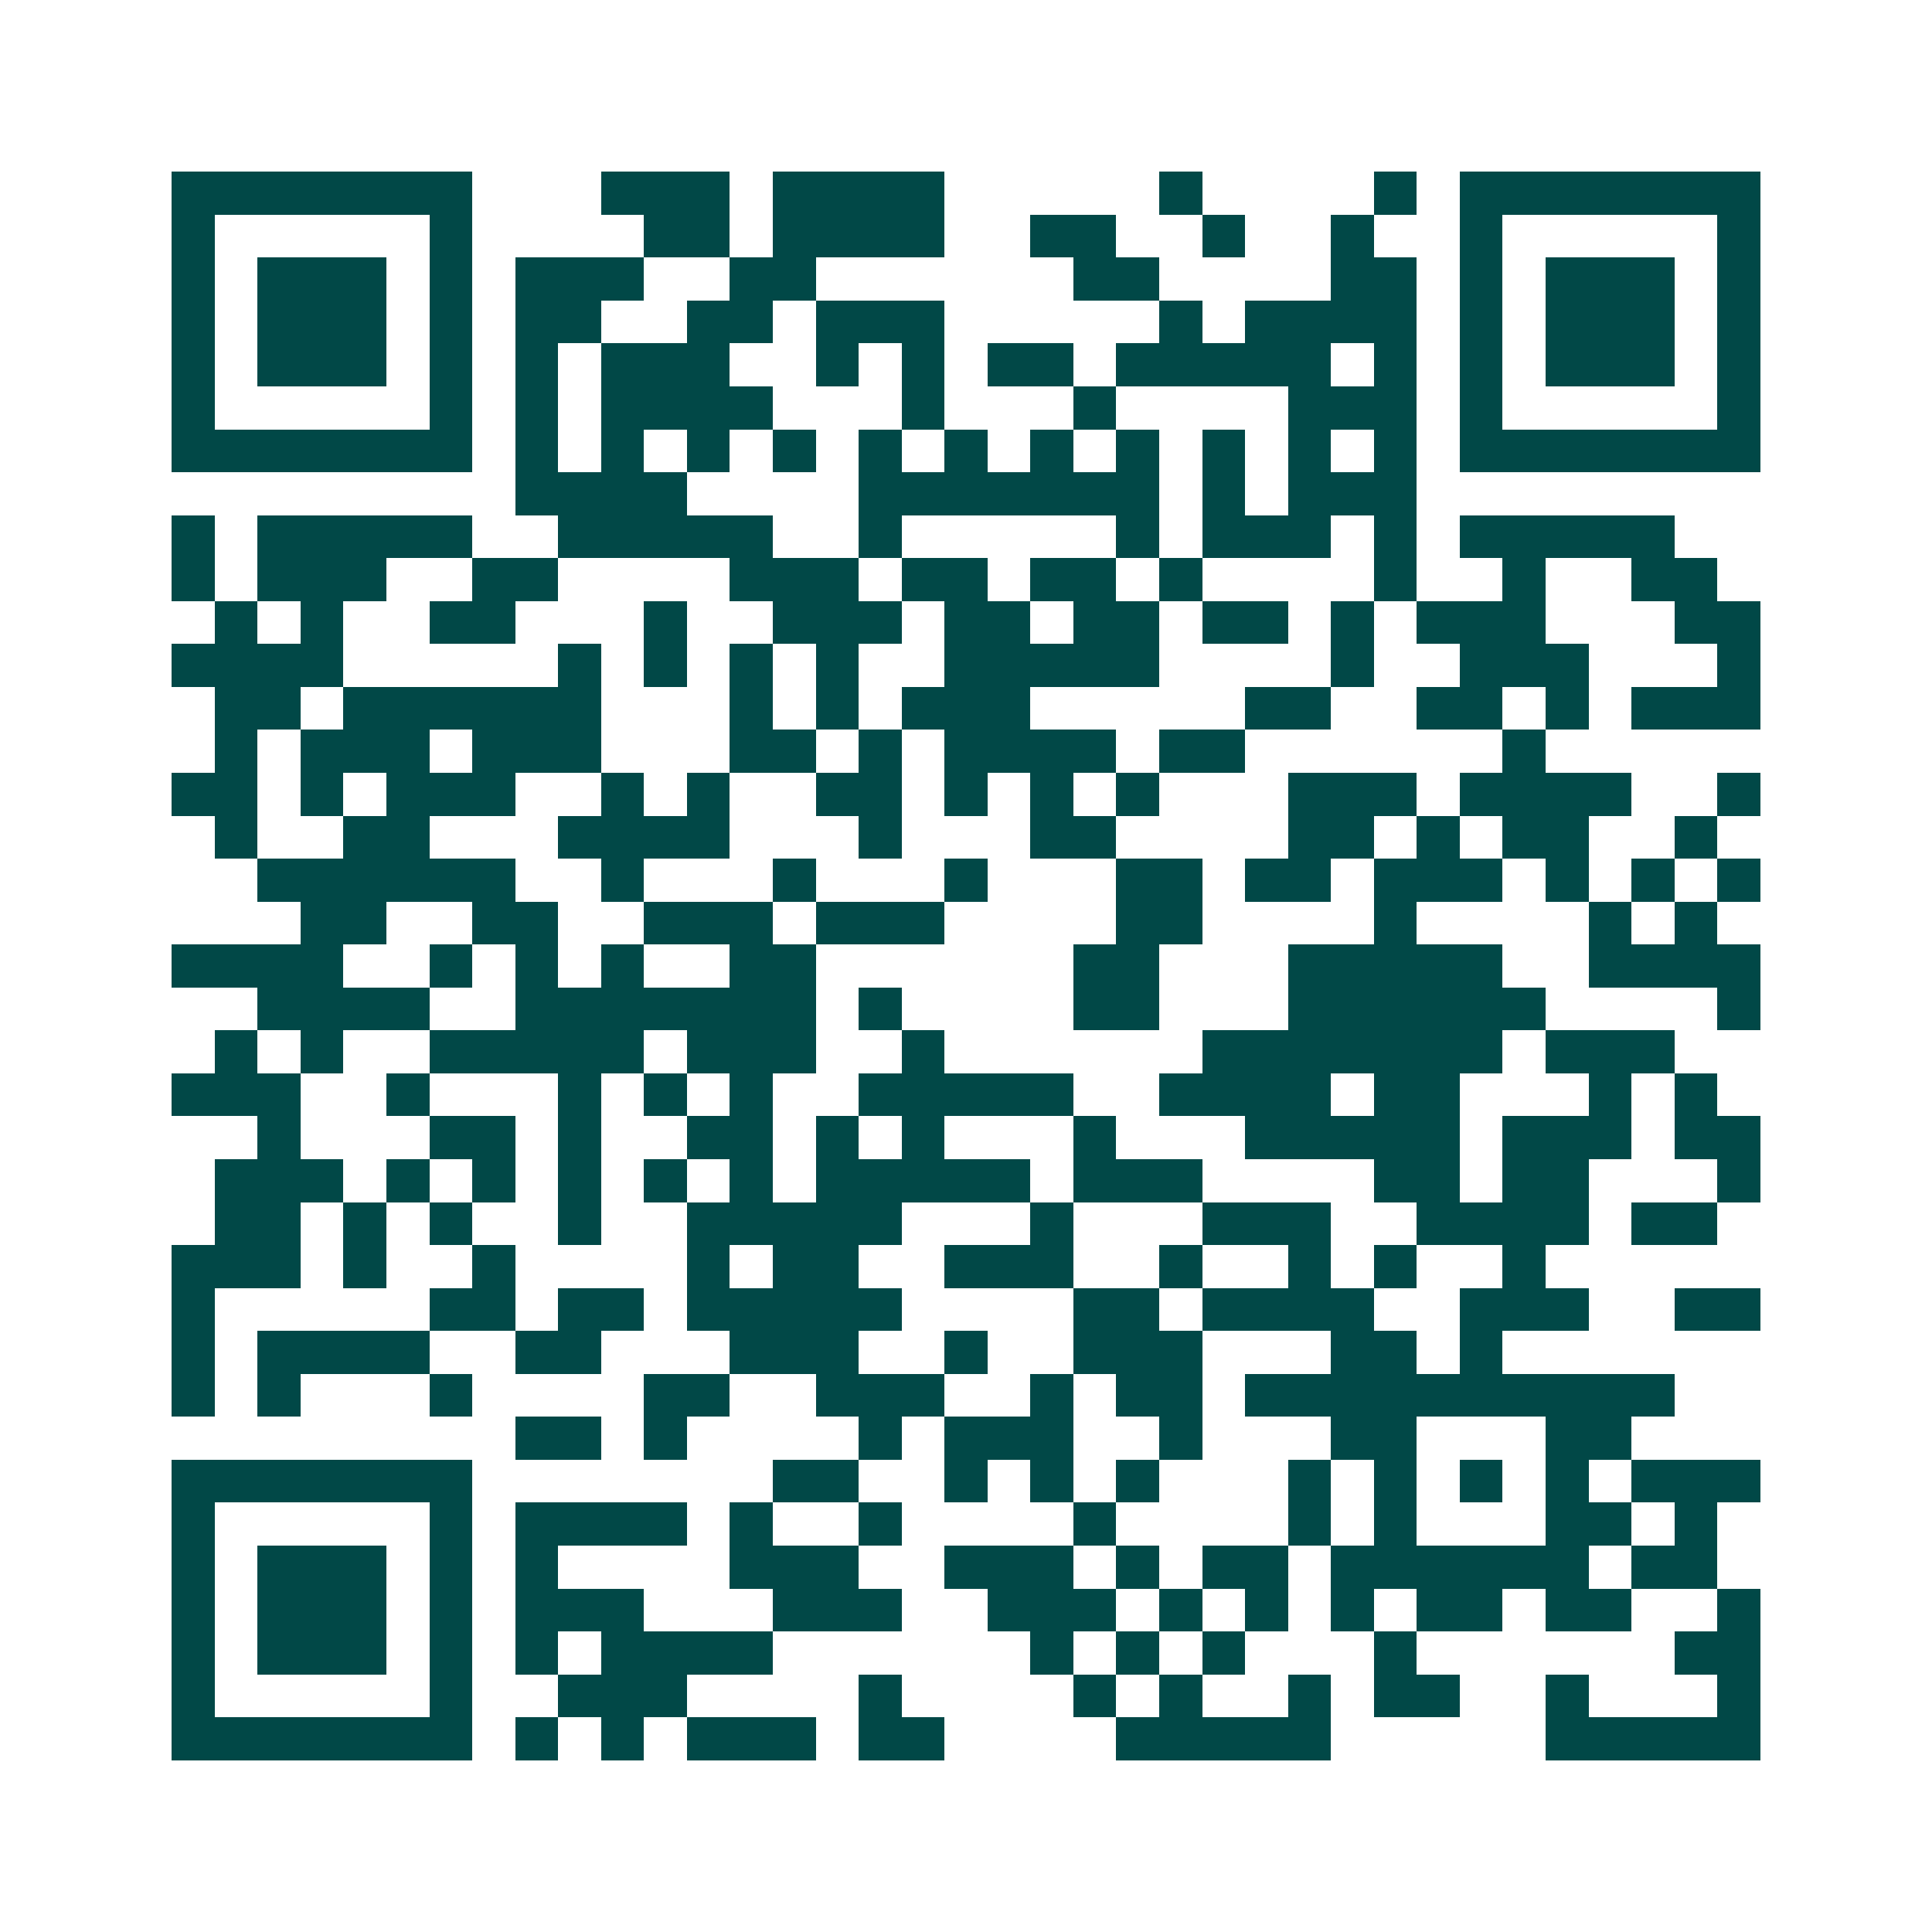 <svg xmlns="http://www.w3.org/2000/svg" width="200" height="200" viewBox="0 0 45 45" shape-rendering="crispEdges"><path fill="#ffffff" d="M0 0h45v45H0z"/><path stroke="#014847" d="M4 4.5h7m3 0h3m1 0h4m5 0h1m4 0h1m1 0h7M4 5.5h1m5 0h1m4 0h2m1 0h4m2 0h2m2 0h1m2 0h1m2 0h1m5 0h1M4 6.5h1m1 0h3m1 0h1m1 0h3m2 0h2m6 0h2m4 0h2m1 0h1m1 0h3m1 0h1M4 7.5h1m1 0h3m1 0h1m1 0h2m2 0h2m1 0h3m5 0h1m1 0h4m1 0h1m1 0h3m1 0h1M4 8.5h1m1 0h3m1 0h1m1 0h1m1 0h3m2 0h1m1 0h1m1 0h2m1 0h5m1 0h1m1 0h1m1 0h3m1 0h1M4 9.5h1m5 0h1m1 0h1m1 0h4m3 0h1m3 0h1m4 0h3m1 0h1m5 0h1M4 10.5h7m1 0h1m1 0h1m1 0h1m1 0h1m1 0h1m1 0h1m1 0h1m1 0h1m1 0h1m1 0h1m1 0h1m1 0h7M12 11.5h4m4 0h7m1 0h1m1 0h3M4 12.5h1m1 0h5m2 0h5m2 0h1m5 0h1m1 0h3m1 0h1m1 0h5M4 13.5h1m1 0h3m2 0h2m4 0h3m1 0h2m1 0h2m1 0h1m4 0h1m2 0h1m2 0h2M5 14.5h1m1 0h1m2 0h2m3 0h1m2 0h3m1 0h2m1 0h2m1 0h2m1 0h1m1 0h3m3 0h2M4 15.5h4m5 0h1m1 0h1m1 0h1m1 0h1m2 0h5m4 0h1m2 0h3m3 0h1M5 16.5h2m1 0h6m3 0h1m1 0h1m1 0h3m5 0h2m2 0h2m1 0h1m1 0h3M5 17.5h1m1 0h3m1 0h3m3 0h2m1 0h1m1 0h4m1 0h2m6 0h1M4 18.5h2m1 0h1m1 0h3m2 0h1m1 0h1m2 0h2m1 0h1m1 0h1m1 0h1m3 0h3m1 0h4m2 0h1M5 19.5h1m2 0h2m3 0h4m3 0h1m3 0h2m4 0h2m1 0h1m1 0h2m2 0h1M6 20.5h6m2 0h1m3 0h1m3 0h1m3 0h2m1 0h2m1 0h3m1 0h1m1 0h1m1 0h1M7 21.5h2m2 0h2m2 0h3m1 0h3m4 0h2m4 0h1m4 0h1m1 0h1M4 22.5h4m2 0h1m1 0h1m1 0h1m2 0h2m6 0h2m3 0h5m2 0h4M6 23.5h4m2 0h7m1 0h1m4 0h2m3 0h6m4 0h1M5 24.5h1m1 0h1m2 0h5m1 0h3m2 0h1m6 0h7m1 0h3M4 25.5h3m2 0h1m3 0h1m1 0h1m1 0h1m2 0h5m2 0h4m1 0h2m3 0h1m1 0h1M6 26.5h1m3 0h2m1 0h1m2 0h2m1 0h1m1 0h1m3 0h1m3 0h5m1 0h3m1 0h2M5 27.5h3m1 0h1m1 0h1m1 0h1m1 0h1m1 0h1m1 0h5m1 0h3m4 0h2m1 0h2m3 0h1M5 28.5h2m1 0h1m1 0h1m2 0h1m2 0h5m3 0h1m3 0h3m2 0h4m1 0h2M4 29.5h3m1 0h1m2 0h1m4 0h1m1 0h2m2 0h3m2 0h1m2 0h1m1 0h1m2 0h1M4 30.5h1m5 0h2m1 0h2m1 0h5m4 0h2m1 0h4m2 0h3m2 0h2M4 31.5h1m1 0h4m2 0h2m3 0h3m2 0h1m2 0h3m3 0h2m1 0h1M4 32.5h1m1 0h1m3 0h1m4 0h2m2 0h3m2 0h1m1 0h2m1 0h10M12 33.5h2m1 0h1m4 0h1m1 0h3m2 0h1m3 0h2m3 0h2M4 34.5h7m7 0h2m2 0h1m1 0h1m1 0h1m3 0h1m1 0h1m1 0h1m1 0h1m1 0h3M4 35.5h1m5 0h1m1 0h4m1 0h1m2 0h1m4 0h1m4 0h1m1 0h1m3 0h2m1 0h1M4 36.5h1m1 0h3m1 0h1m1 0h1m4 0h3m2 0h3m1 0h1m1 0h2m1 0h6m1 0h2M4 37.5h1m1 0h3m1 0h1m1 0h3m3 0h3m2 0h3m1 0h1m1 0h1m1 0h1m1 0h2m1 0h2m2 0h1M4 38.5h1m1 0h3m1 0h1m1 0h1m1 0h4m6 0h1m1 0h1m1 0h1m3 0h1m6 0h2M4 39.5h1m5 0h1m2 0h3m4 0h1m4 0h1m1 0h1m2 0h1m1 0h2m2 0h1m3 0h1M4 40.5h7m1 0h1m1 0h1m1 0h3m1 0h2m4 0h5m5 0h5"/></svg>
